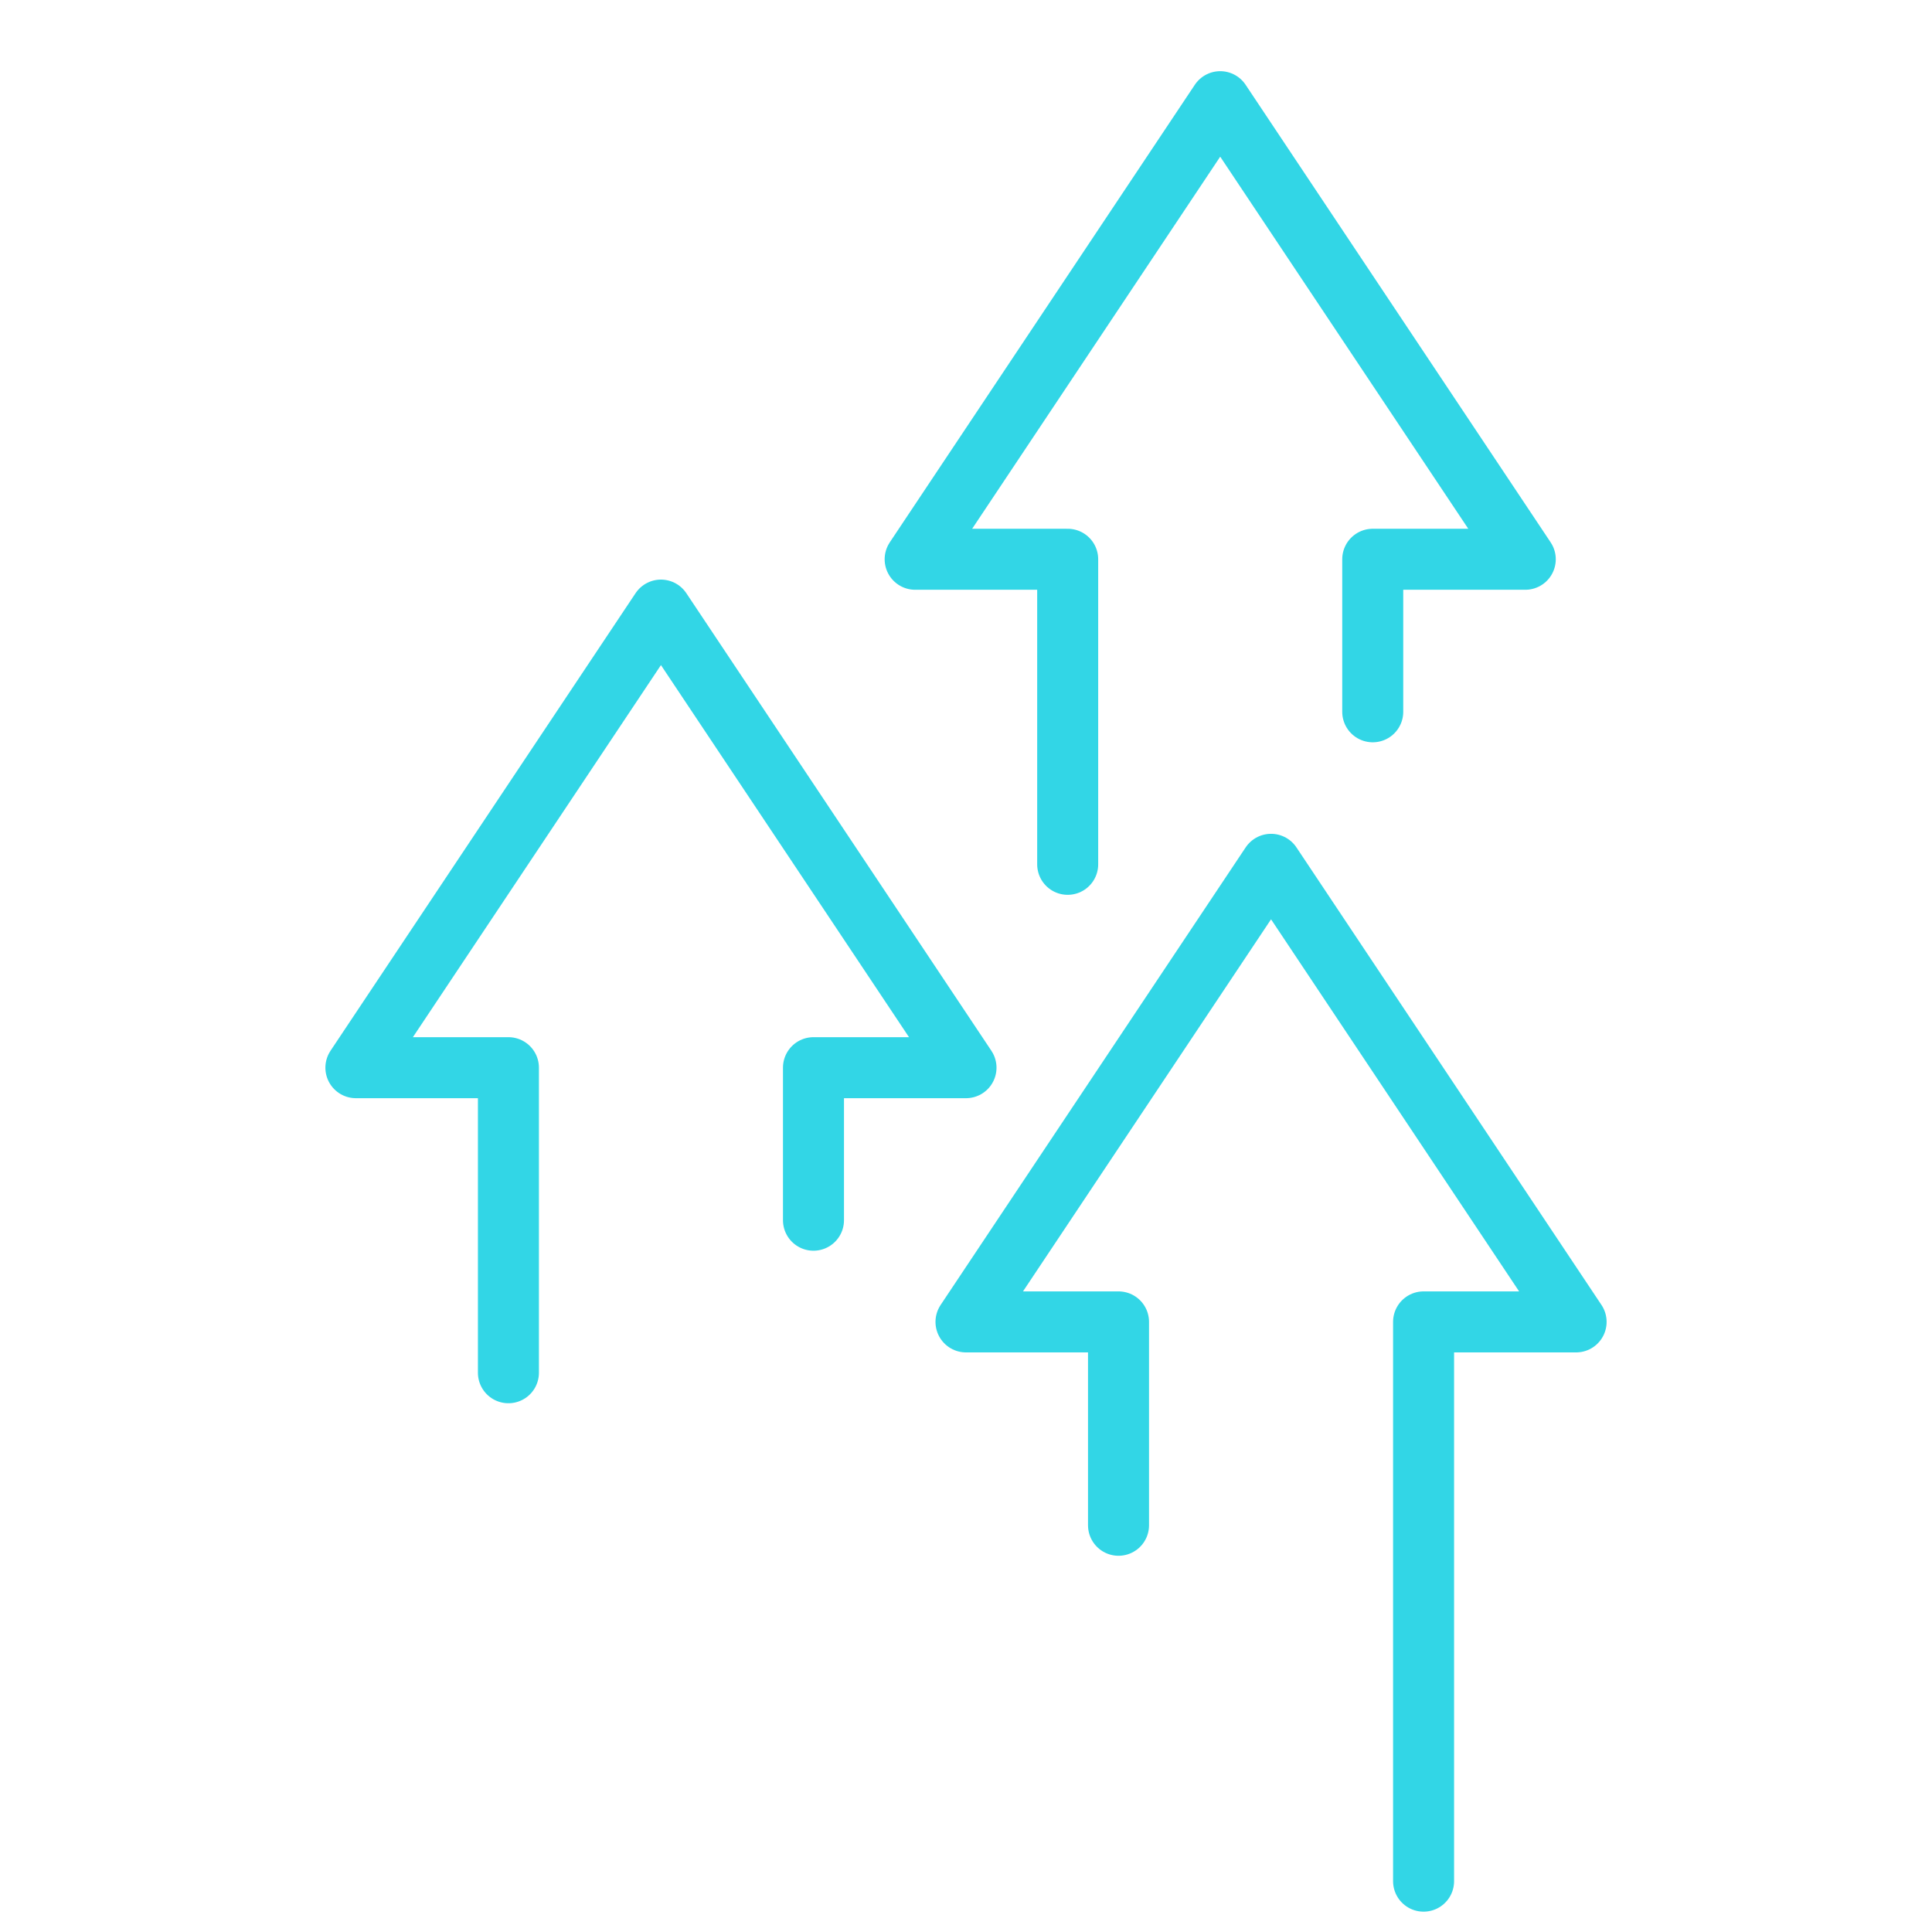 <?xml version="1.0" encoding="UTF-8"?> <!-- Generator: Adobe Illustrator 25.0.0, SVG Export Plug-In . SVG Version: 6.00 Build 0) --> <svg xmlns="http://www.w3.org/2000/svg" xmlns:xlink="http://www.w3.org/1999/xlink" id="Layer_1" x="0px" y="0px" viewBox="0 0 38 38" style="enable-background:new 0 0 38 38;" xml:space="preserve"> <style type="text/css"> .st0{fill:none;stroke:#32D6E6;stroke-width:1.2;stroke-linecap:round;stroke-linejoin:round;} </style> <path class="st0" d="M21,17v-6h-3l6-9l6,9h-3v3"></path> <path class="st0" d="M10,27v-6H7l6-9l6,9h-3v3"></path> <path class="st0" d="M28,37V26h3l-6-9l-6,9h3v4"></path> </svg> 